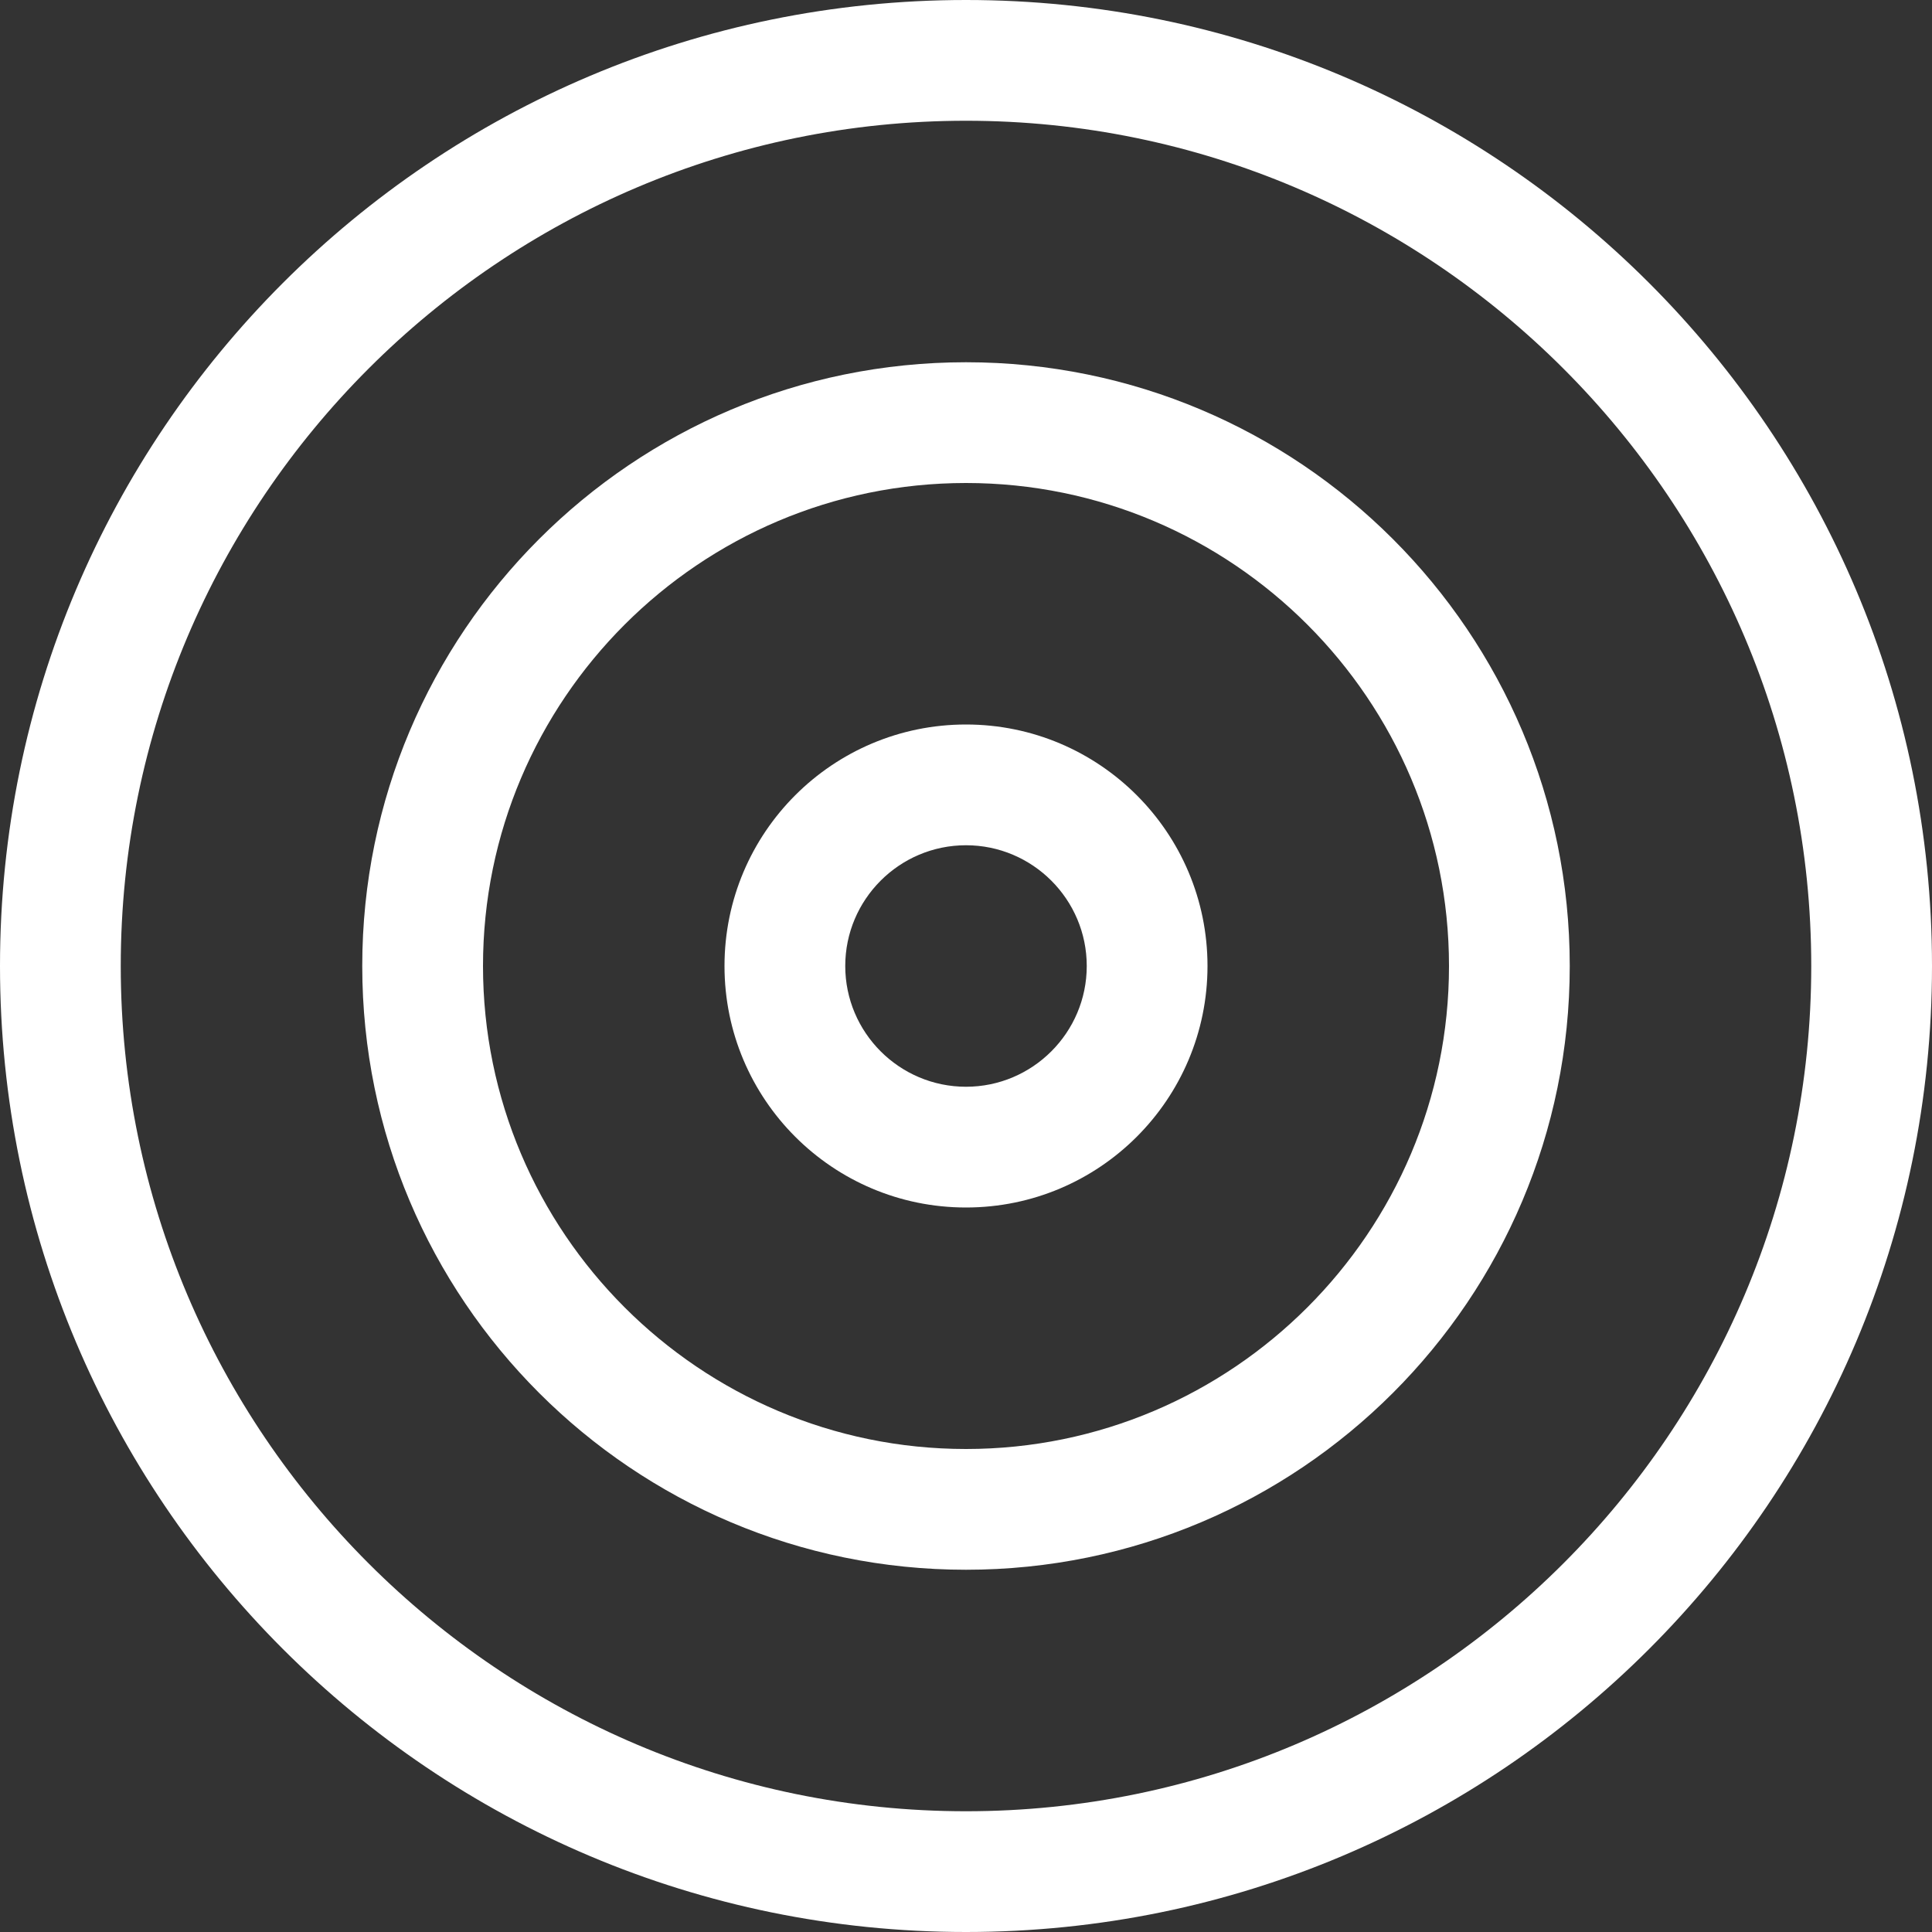<?xml version="1.0" encoding="UTF-8"?> <svg xmlns="http://www.w3.org/2000/svg" id="Icons" viewBox="0 0 96 96"><rect x="0" y="0" width="96" height="96" fill="#333333" stroke="none"/><defs><style> .cls-1 { fill: #fff; stroke-width: 0px; } </style></defs><path class="cls-1" d="m48,6c23.159,0,42,18.841,42,42s-18.841,42-42,42S6,71.159,6,48,24.841,6,48,6m0-6C21.49,0,0,21.49,0,48s21.49,48,48,48,48-21.49,48-48S74.51,0,48,0h0Z"></path><path class="cls-1" d="m48,24c13.234,0,24,10.766,24,24s-10.766,24-24,24-24-10.766-24-24,10.766-24,24-24m0-6c-16.569,0-30,13.431-30,30s13.431,30,30,30,30-13.431,30-30-13.431-30-30-30h0Z"></path><path class="cls-1" d="m48,42c3.308,0,6,2.692,6,6s-2.692,6-6,6-6-2.692-6-6,2.692-6,6-6m0-6c-6.627,0-12,5.373-12,12s5.373,12,12,12,12-5.373,12-12-5.373-12-12-12h0Z"></path></svg> 